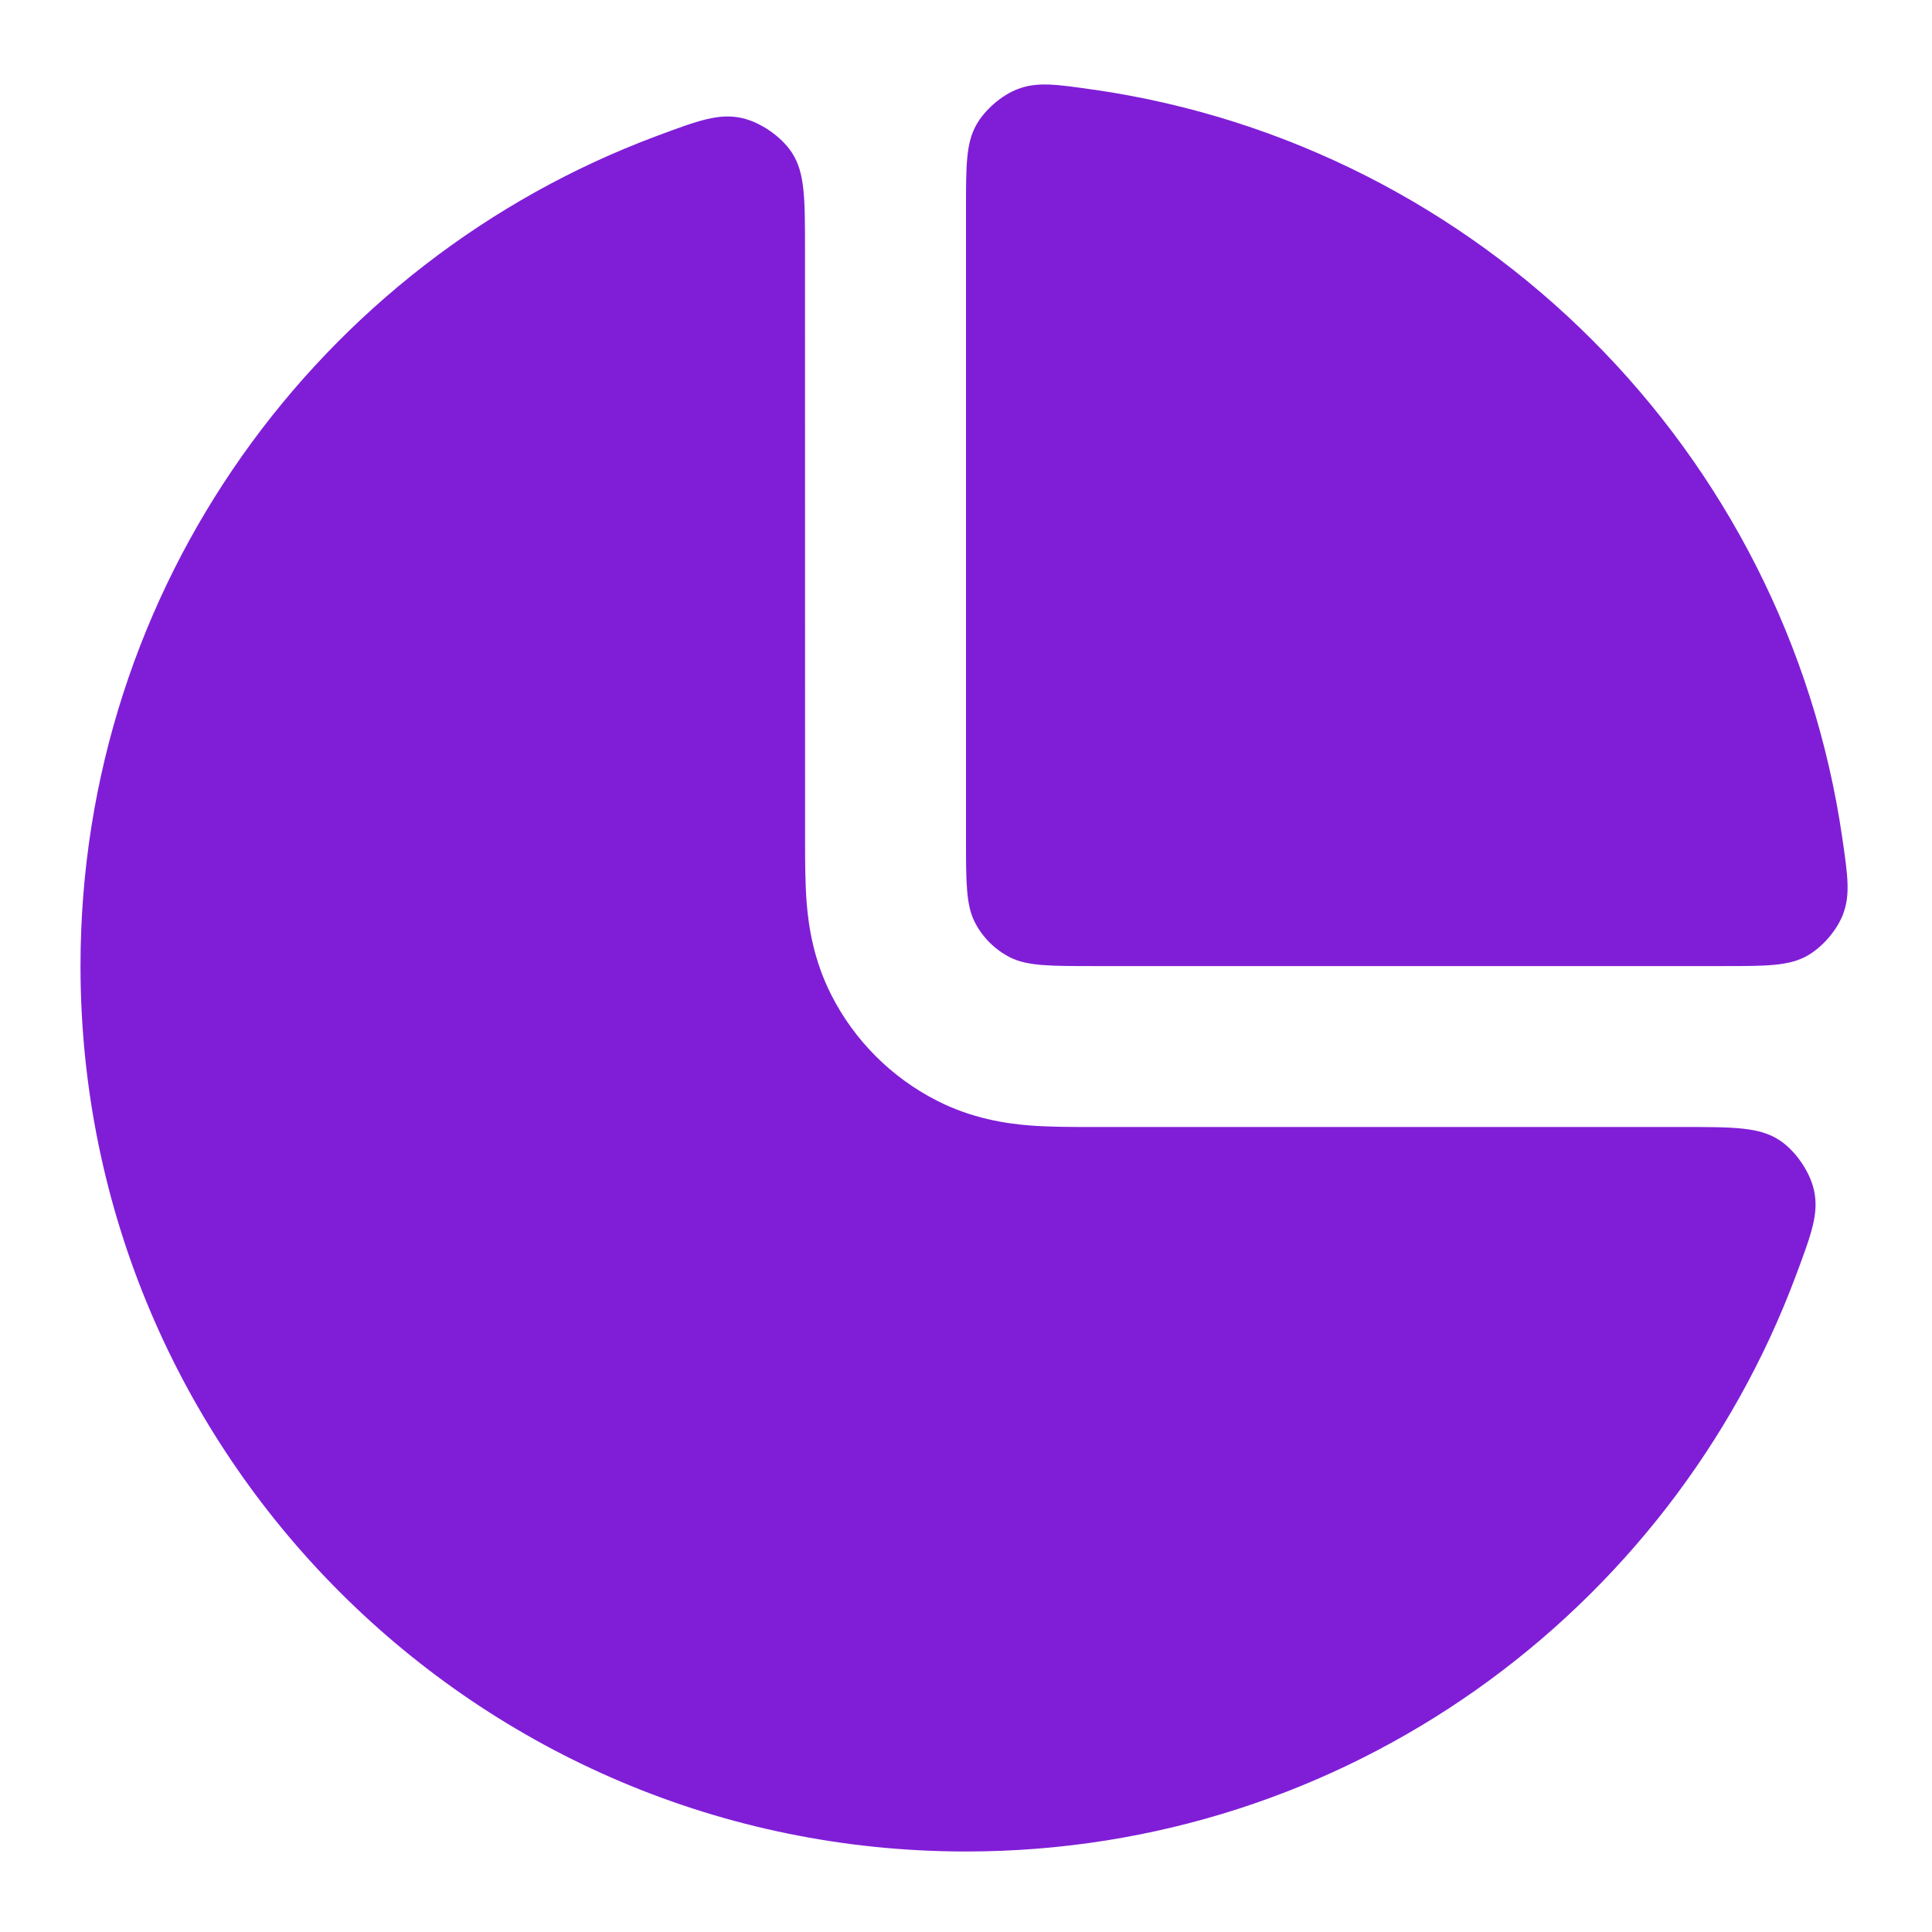 <svg fill="none" height="24" viewBox="0 0 24 24" width="24" xmlns="http://www.w3.org/2000/svg"><g fill="#801ed7"><path d="m13.595 1.115c4.798.697 8.593 4.492 9.29 9.29.069.474.103.712.008.957-.076.197-.256.405-.44.509-.229.13-.504.13-1.053.13h-7.8c-.56 0-.84 0-1.054-.109-.188-.096-.341-.249-.437-.437-.109-.214-.109-.494-.109-1.054v-7.8c0-.549 0-.824.13-1.053.104-.184.312-.364.509-.44.245-.095.482-.061.957.008z"/><path d="m10 3.102c0-.638 0-.957-.163-1.206-.129-.198-.388-.377-.618-.429-.29-.065-.55.032-1.068.225-4.177 1.56-7.151 5.587-7.151 10.308 0 6.075 4.925 11 11 11 4.721 0 8.747-2.974 10.308-7.151.194-.519.291-.778.225-1.068-.052-.23-.231-.489-.429-.618-.249-.163-.568-.163-1.206-.163h-7.344c-.238 0-.523 0-.773-.02-.29-.024-.707-.085-1.142-.307-.565-.288-1.024-.747-1.311-1.311-.222-.436-.283-.852-.307-1.142-.02-.251-.02-.535-.02-.773z"/></g></svg>